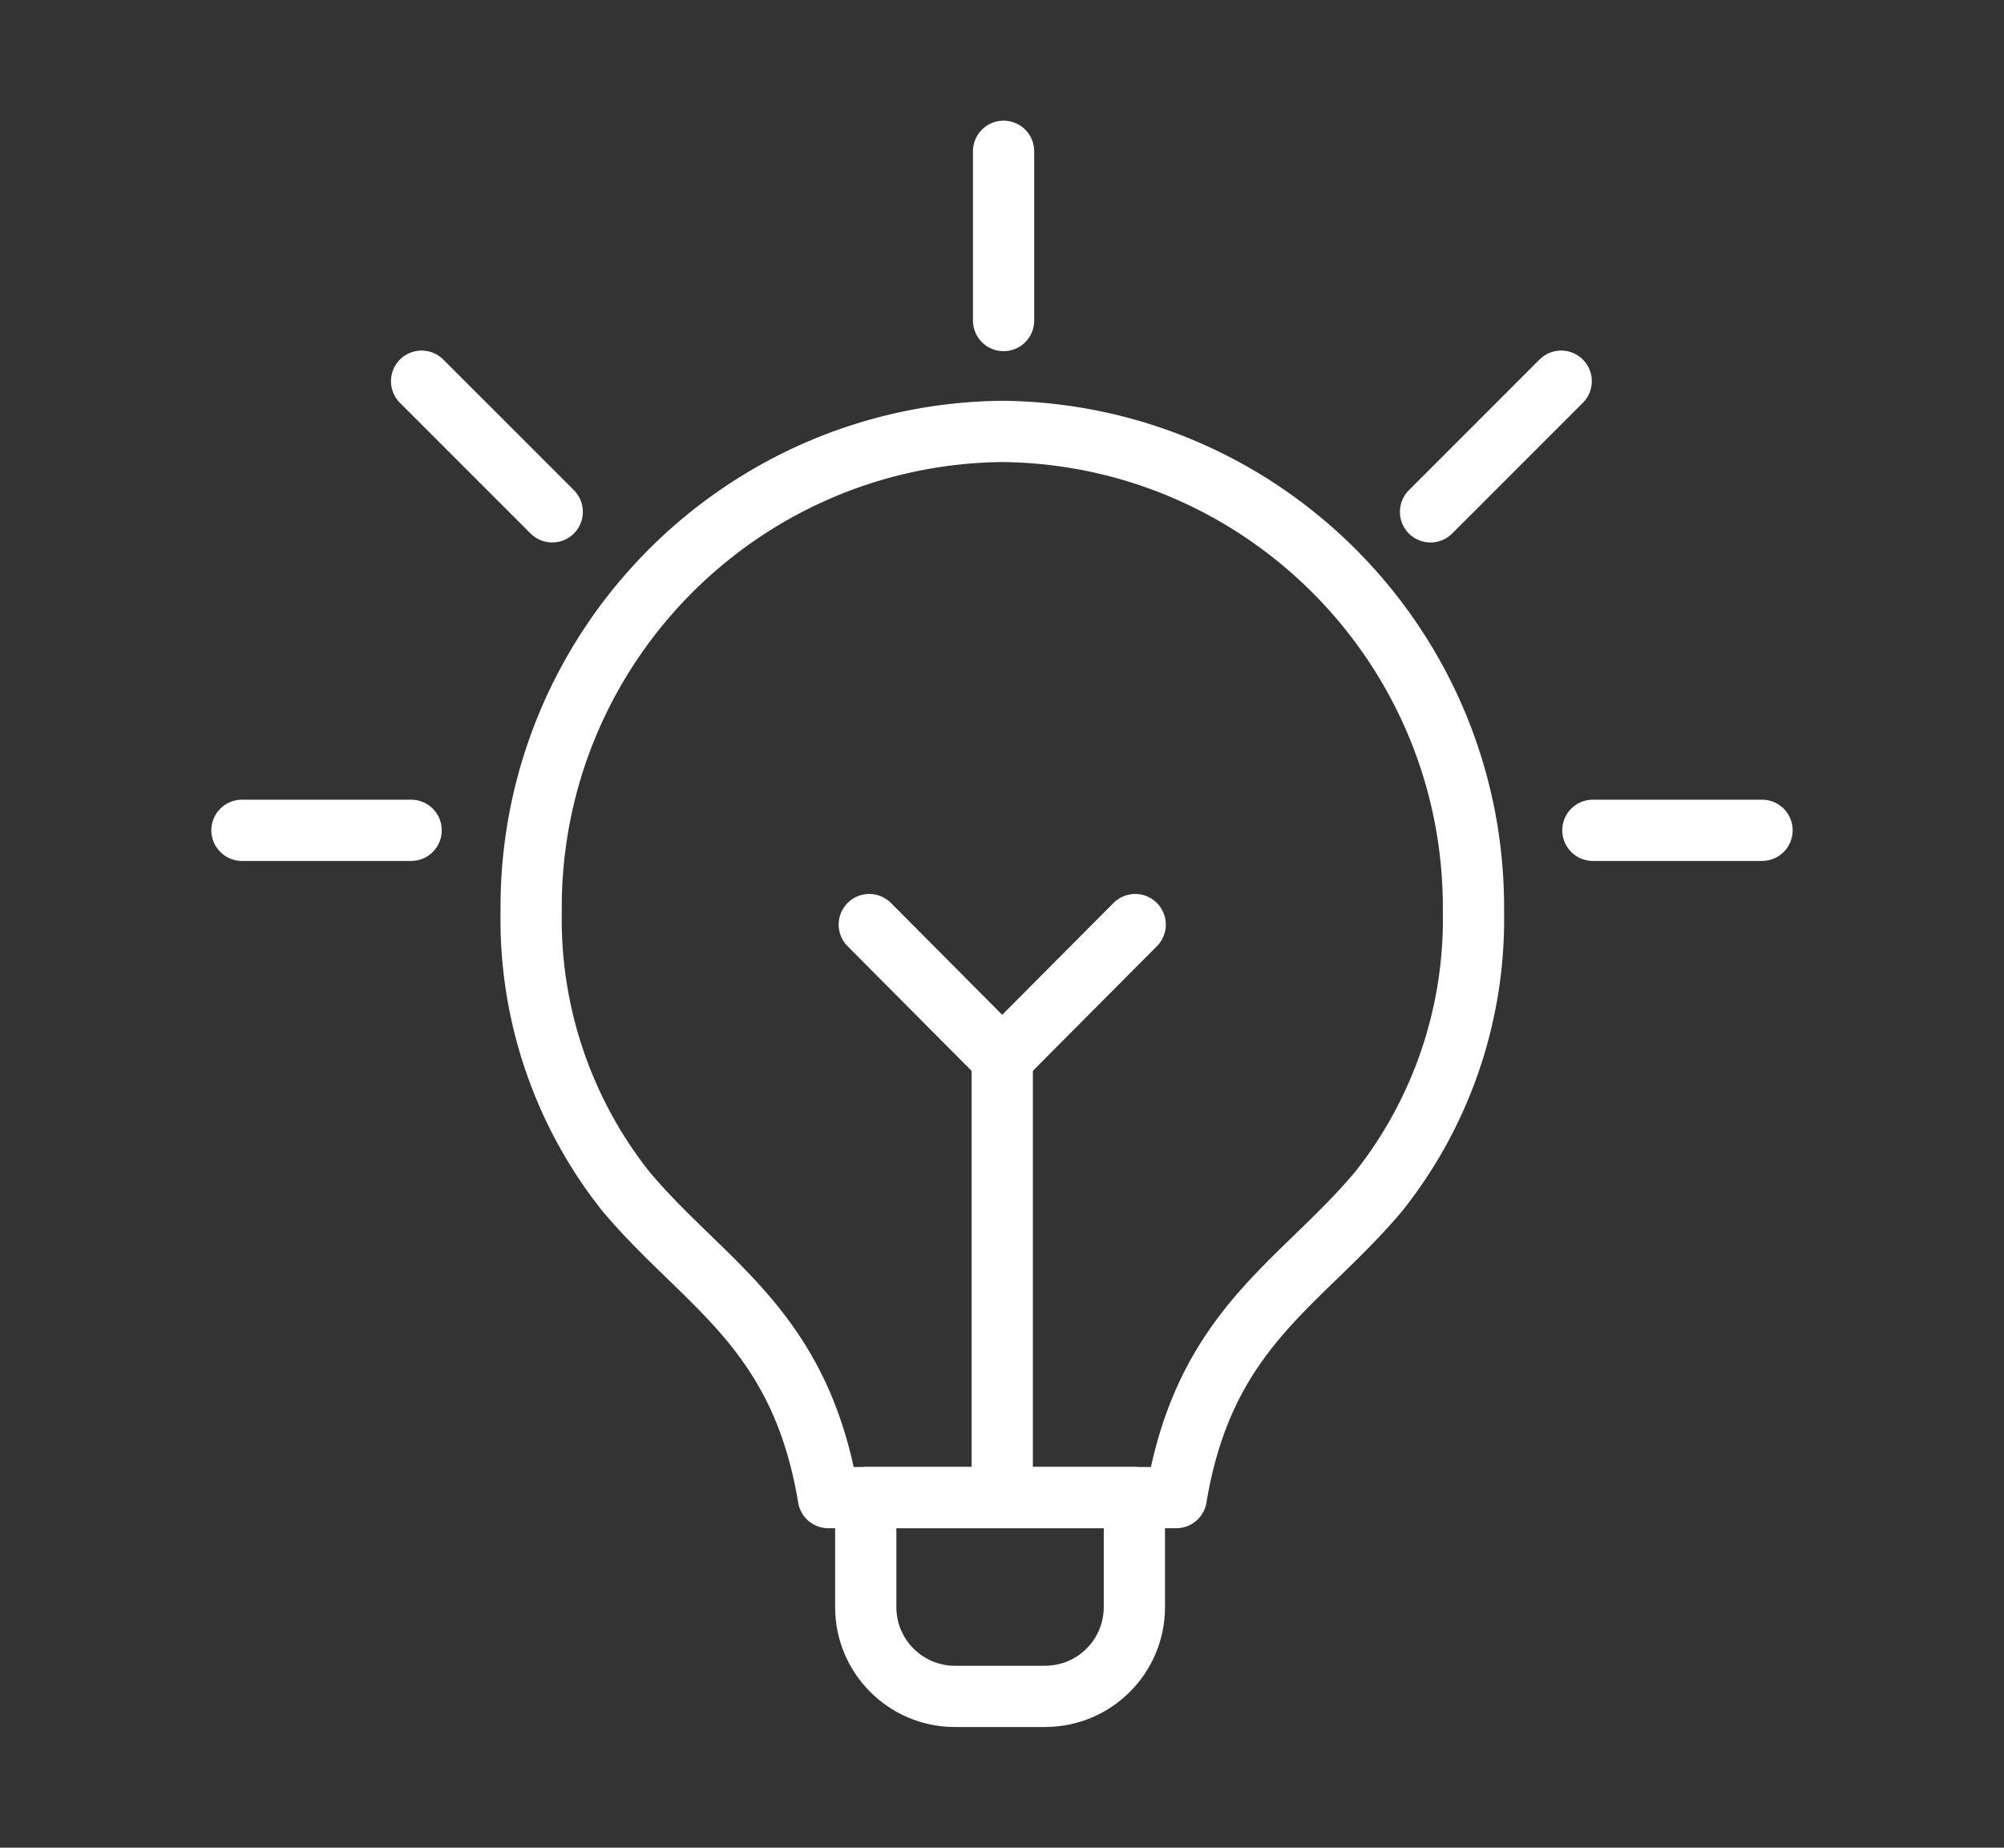 <svg id="Layer_1" data-name="Layer 1" xmlns="http://www.w3.org/2000/svg" viewBox="0 0 392.68 361.99"><rect x="0" y="0" width="392.68" height="361.99" fill="#333333" stroke="none"/><defs><style>.cls-1{fill:none;stroke:#fff;stroke-linecap:round;stroke-linejoin:round;stroke-width:12px}</style></defs><path id="Line_1935" data-name="Line 1935" class="cls-1" d="M196.65 62.8V29.64"/><path id="Line_1936" data-name="Line 1936" class="cls-1" d="M312.12 162.67h33.15"/><path id="Line_1937" data-name="Line 1937" class="cls-1" d="M47.41 162.67h33.15"/><path id="Line_1938" data-name="Line 1938" class="cls-1" d="M196.39 291.67v-84.62"/><path id="Line_1939" data-name="Line 1939" class="cls-1" d="m196.11 207.05-25.78-25.91"/><path id="Line_1940" data-name="Line 1940" class="cls-1" d="m196.65 207.05 25.79-25.91"/><path id="Path_51647" data-name="Path 51647" class="cls-1" d="M196.39 84.52c-51.47.55-92.77 42.66-92.31 94.13a85.716 85.716 0 0 0 18.49 54.67c15.36 18.34 34.23 26.8 39.75 60.08h68.16c5.52-33.28 24.4-41.74 39.75-60.08a85.697 85.697 0 0 0 18.49-54.67c.46-51.47-40.85-93.59-92.32-94.13Z"/><path id="Line_1941" data-name="Line 1941" class="cls-1" d="m280.31 100.28 25.6-25.6"/><path id="Line_1942" data-name="Line 1942" class="cls-1" d="m108.21 100.28-25.6-25.6"/><path id="Path_51648" data-name="Path 51648" class="cls-1" d="M204.78 332.35h-17.65c-9.66 0-17.49-7.83-17.49-17.49v-21.47h52.64v21.45c0 9.66-7.82 17.5-17.48 17.5h-.02Z"/></svg>
